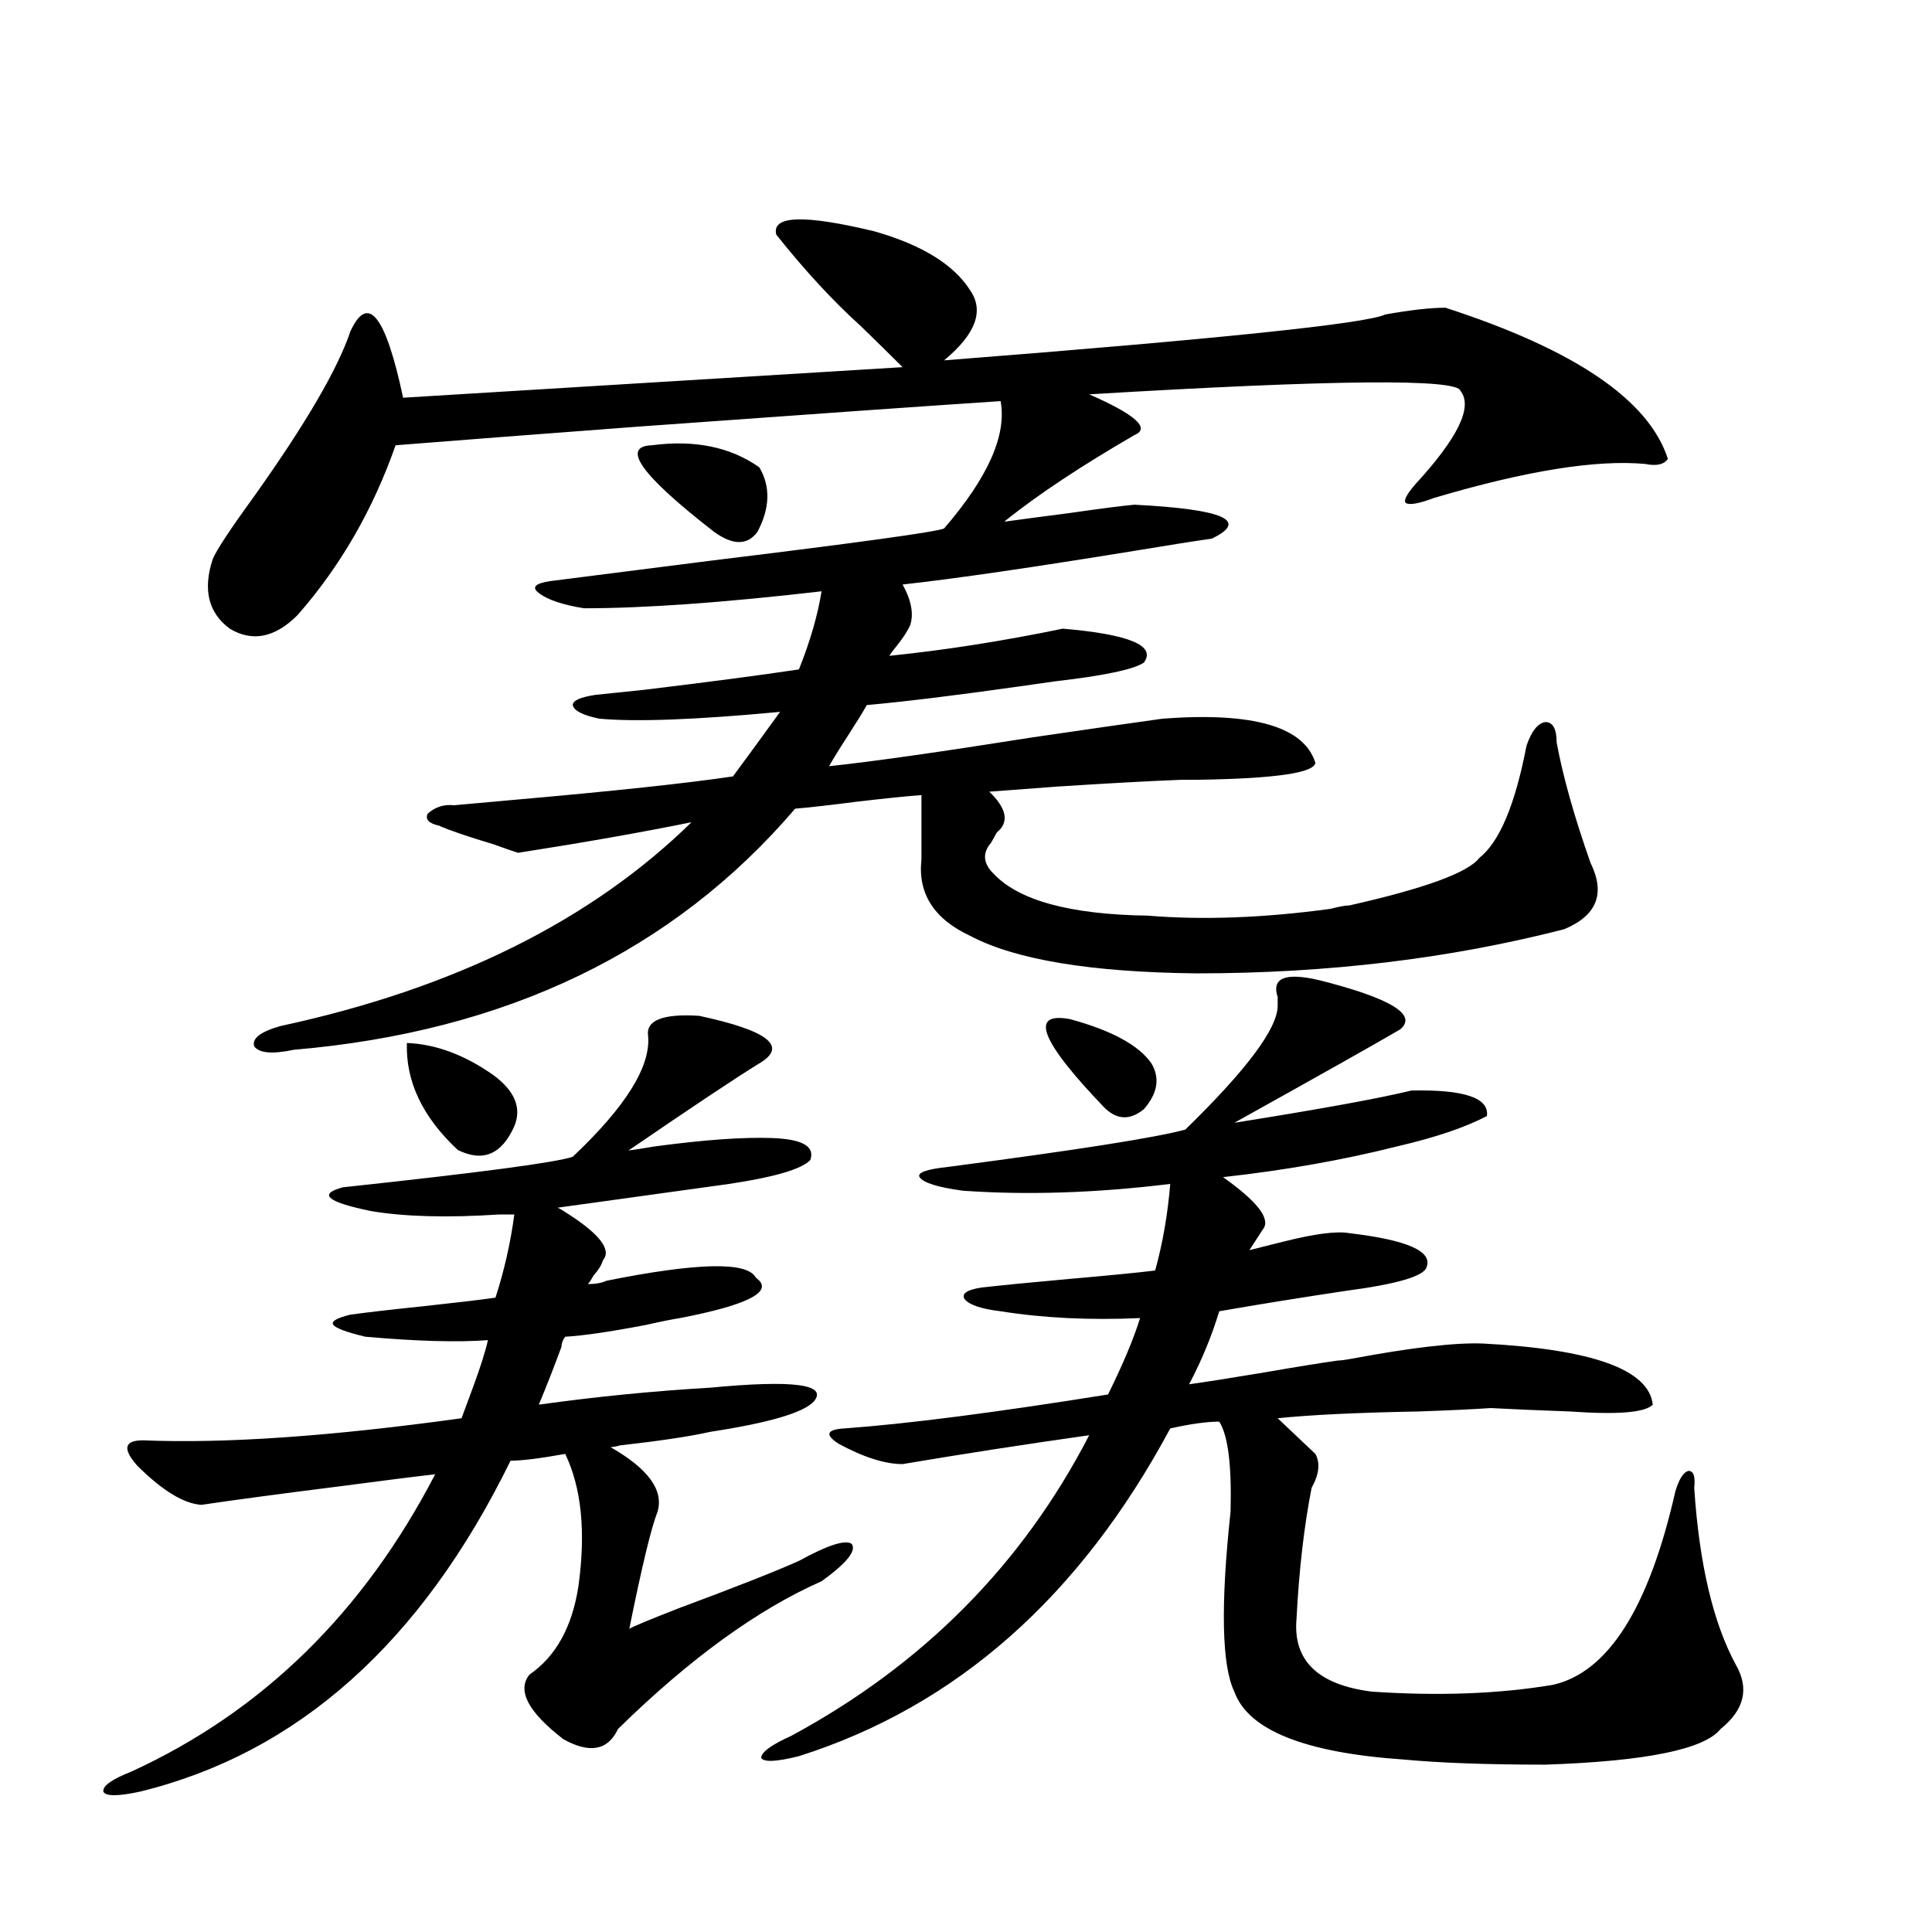 <?xml version="1.0" encoding="utf-8"?>
<!-- Generator: Adobe Illustrator 16.0.0, SVG Export Plug-In . SVG Version: 6.00 Build 0)  -->
<!DOCTYPE svg PUBLIC "-//W3C//DTD SVG 1.1//EN" "http://www.w3.org/Graphics/SVG/1.1/DTD/svg11.dtd">
<svg version="1.1" id="图层_1" xmlns="http://www.w3.org/2000/svg" xmlns:xlink="http://www.w3.org/1999/xlink" x="0px" y="0px"
	 width="1000px" height="1000px" viewBox="0 0 1000 1000" enable-background="new 0 0 1000 1000" xml:space="preserve">
<path d="M104.266,778.906c-9.115-0.576-20.167-7.319-33.17-20.215c-7.805-8.789-6.829-13.184,2.927-13.184
	c42.271,1.758,97.224-2.046,164.874-11.426c1.296-3.516,3.247-8.789,5.854-15.82c3.902-10.547,6.494-18.745,7.805-24.609
	c-15.609,1.182-36.752,0.591-63.413-1.758c-9.756-2.334-15.289-4.395-16.585-6.152c-1.311-1.758,1.616-3.516,8.78-5.273
	c8.445-1.167,21.128-2.637,38.048-4.395c16.25-1.758,28.612-3.213,37.072-4.395c4.543-14.063,7.805-28.413,9.756-43.066h-7.805
	c-26.676,1.758-48.779,1.182-66.34-1.758c-22.773-4.683-27.651-8.789-14.634-12.305c70.883-7.607,110.562-12.881,119.021-15.82
	c27.316-25.776,40.319-46.582,39.023-62.402c-1.311-8.198,7.47-11.714,26.341-10.547c35.762,7.622,46.173,15.82,31.219,24.609
	c-12.362,7.622-34.801,22.563-67.315,44.824c-1.951,0.591,2.271,0,12.683-1.758c26.006-3.516,46.493-4.971,61.462-4.395
	c15.609,0.591,22.104,4.395,19.512,11.426c-4.558,4.697-18.536,8.789-41.95,12.305l-88.778,12.305
	c1.296,0.591,3.247,1.758,5.854,3.516c16.25,10.547,22.104,18.457,17.561,23.73c-0.655,2.349-2.286,4.985-4.878,7.91
	c-1.311,2.349-2.286,3.818-2.927,4.395c3.902,0,7.149-0.576,9.756-1.758c46.828-9.365,72.514-9.956,77.071-1.758
	c0.641,0.591,1.296,1.182,1.951,1.758c5.854,6.455-7.805,12.896-40.975,19.336c-3.902,0.591-9.756,1.758-17.561,3.516
	c-18.216,3.516-32.194,5.576-41.95,6.152c-1.311,1.758-1.951,3.516-1.951,5.273c-3.902,10.547-7.805,20.518-11.707,29.883
	c29.268-4.092,58.855-7.031,88.778-8.789c42.926-4.092,60.807-1.758,53.657,7.031c-5.213,5.864-23.094,11.138-53.657,15.82
	c-10.411,2.349-26.021,4.697-46.828,7.031c-1.951,0.591-3.582,0.879-4.878,0.879c19.512,11.138,27.637,22.275,24.39,33.398
	c-3.262,8.213-8.14,28.428-14.634,60.645c1.951-1.181,10.396-4.696,25.365-10.547c29.908-11.123,50.73-19.336,62.438-24.609
	c14.954-8.198,24.055-11.123,27.316-8.789c2.592,3.516-2.606,9.971-15.609,19.336c-33.17,14.64-68.291,40.128-105.363,76.465
	c-5.213,11.124-14.634,12.882-28.292,5.273c-18.216-14.063-24.069-25.199-17.561-33.398c13.658-9.379,22.104-24.609,25.365-45.703
	c3.902-28.125,1.616-50.977-6.829-68.555c-13.018,2.349-22.438,3.516-28.292,3.516c-46.188,94.332-110.241,151.461-192.19,171.387
	c-11.066,2.335-17.24,2.335-18.536,0c-0.655-2.938,4.223-6.454,14.634-10.547c67.636-31.063,119.997-82.328,157.069-153.809
	c-10.411,1.182-26.676,3.228-48.779,6.152C143.93,773.345,119.875,776.572,104.266,778.906z M310.114,371.973
	c-8.46-1.758-13.018-4.092-13.658-7.031c0-2.334,3.902-4.092,11.707-5.273c5.198-0.576,13.658-1.455,25.365-2.637
	c33.811-4.092,60.486-7.607,79.998-10.547c5.854-14.639,9.756-28.125,11.707-40.43c-50.73,5.864-91.705,8.789-122.924,8.789
	c-11.066-1.758-18.871-4.395-23.414-7.91c-3.902-2.925-1.951-4.971,5.854-6.152c13.658-1.758,41.295-5.273,82.925-10.547
	c76.736-9.365,117.07-14.941,120.973-16.699c22.759-26.367,32.515-48.34,29.268-65.918c-35.776,2.349-98.214,6.743-187.313,13.184
	c-54.633,4.106-96.583,7.334-125.851,9.668c-11.707,33.398-28.627,62.705-50.73,87.891c-11.707,11.729-23.414,14.063-35.121,7.031
	c-11.066-8.198-13.993-20.215-8.78-36.035c1.951-4.683,9.101-15.518,21.463-32.52c26.661-37.49,43.246-65.918,49.755-85.254
	c9.101-19.912,18.201-8.486,27.316,34.277l258.53-15.82c-5.854-5.85-13.018-12.881-21.463-21.094
	c-14.313-12.881-28.947-28.701-43.901-47.461c-2.606-9.956,14.299-10.547,50.73-1.758c24.71,7.031,41.295,17.29,49.755,30.762
	c7.149,10.547,2.592,22.563-13.658,36.035c142.436-11.123,218.531-19.033,228.287-23.73c13.003-2.334,23.414-3.516,31.219-3.516
	c66.98,21.685,105.363,47.764,115.119,78.223c-1.951,2.939-5.854,3.818-11.707,2.637c-25.365-2.334-61.797,3.516-109.266,17.578
	c-7.805,2.939-12.683,3.818-14.634,2.637c-1.311-1.167,0.32-4.395,4.878-9.668c22.104-24.019,29.908-40.127,23.414-48.34
	c-1.311-6.44-65.364-5.85-192.19,1.758c24.055,10.547,31.859,17.578,23.414,21.094c-27.316,15.82-49.435,30.474-66.34,43.945
	l-0.976,0.879c8.445-1.167,19.512-2.637,33.17-4.395c16.25-2.334,27.637-3.804,34.146-4.395
	c46.173,2.349,59.511,8.213,39.999,17.578c-8.46,1.182-21.463,3.228-39.023,6.152c-53.992,8.789-94.312,14.653-120.973,17.578
	c4.543,8.213,5.854,15.244,3.902,21.094c-1.311,2.939-3.582,6.455-6.829,10.547c-1.951,2.349-3.262,4.106-3.902,5.273
	c28.612-2.925,58.535-7.607,89.754-14.063c34.466,2.939,48.444,8.789,41.95,17.578c-5.213,3.516-20.487,6.743-45.853,9.668
	c-3.902,0.591-10.091,1.47-18.536,2.637c-33.17,4.697-59.511,7.91-79.022,9.668c-1.951,3.516-5.213,8.789-9.756,15.82
	c-4.558,7.031-7.805,12.305-9.756,15.82c22.104-2.334,57.225-7.319,105.363-14.941c27.957-4.092,50.396-7.319,67.315-9.668
	c46.828-3.516,73.169,4.106,79.022,22.852c-0.655,5.273-21.143,8.213-61.462,8.789c-3.262,0-5.854,0-7.805,0
	c-15.609,0.591-37.072,1.758-64.389,3.516c-15.609,1.182-27.316,2.061-35.121,2.637c9.101,8.789,10.396,15.82,3.902,21.094
	c-0.655,1.182-1.631,2.939-2.927,5.273c-4.558,5.273-4.237,10.547,0.976,15.82c13.003,14.063,39.664,21.396,79.998,21.973
	c28.612,2.349,60.151,1.182,94.632-3.516c4.543-1.167,7.805-1.758,9.756-1.758c39.023-8.789,61.462-16.987,67.315-24.609
	c10.396-8.198,18.536-27.534,24.39-58.008c2.592-7.607,5.854-11.714,9.756-12.305c3.902,0,5.854,3.516,5.854,10.547
	c3.247,17.578,9.101,38.384,17.561,62.402c7.805,15.82,3.247,27.246-13.658,34.277c-59.19,15.244-122.604,22.852-190.239,22.852
	c-54.633-0.576-93.656-7.031-117.07-19.336c-18.871-8.789-27.316-21.973-25.365-39.551v-33.398
	c-7.805,0.591-19.191,1.758-34.146,3.516c-13.658,1.758-24.069,2.939-31.219,3.516c-63.093,73.828-149.6,115.439-259.506,124.805
	c-11.066,2.349-17.896,1.758-20.487-1.758c-1.311-4.092,3.247-7.607,13.658-10.547c89.754-19.336,160.637-54.492,212.678-105.469
	c-26.021,5.273-55.943,10.547-89.754,15.82c-1.951-0.576-6.188-2.046-12.683-4.395c-13.658-4.092-23.094-7.319-28.292-9.668
	c-5.213-1.167-7.164-3.213-5.854-6.152c3.902-3.516,8.445-4.971,13.658-4.395c6.494-0.576,16.25-1.455,29.268-2.637
	c53.322-4.683,91.705-8.789,115.119-12.305c7.805-10.547,15.93-21.67,24.39-33.398C360.189,372.563,328.971,373.73,310.114,371.973z
	 M210.604,539.844c14.954,0.591,29.908,6.152,44.877,16.699c11.052,8.213,14.634,17.002,10.731,26.367
	c-6.509,14.653-16.265,18.76-29.268,12.305C218.729,578.228,209.949,559.771,210.604,539.844z M337.431,230.469
	c22.104-2.925,40.64,0.879,55.608,11.426c5.854,9.971,5.519,21.094-0.976,33.398c-5.213,7.031-12.683,7.031-22.438,0
	C331.897,246.001,321.166,231.06,337.431,230.469z M467.184,757.813c-9.115,0-20.167-3.516-33.17-10.547
	c-7.164-4.683-6.188-7.319,2.927-7.91c32.515-2.334,78.047-8.198,136.582-17.578c7.805-15.82,13.323-29.004,16.585-39.551
	c-26.021,1.182-50.09,0-72.193-3.516c-9.756-1.167-15.944-3.213-18.536-6.152c-1.951-2.925,0.976-4.971,8.78-6.152
	c10.396-1.167,25.365-2.637,44.877-4.395c20.152-1.758,35.121-3.213,44.877-4.395c3.902-14.063,6.494-29.004,7.805-44.824
	c-38.383,4.697-74.145,5.864-107.314,3.516c-13.018-1.758-20.487-4.092-22.438-7.031c-1.311-2.334,3.567-4.092,14.634-5.273
	c66.98-8.789,107.955-15.229,122.924-19.336c31.859-31.05,47.804-52.432,47.804-64.16c0-1.167,0-2.637,0-4.395
	c-3.262-9.956,3.902-12.881,21.463-8.789c37.072,9.38,51.051,17.881,41.95,25.488c-13.018,7.622-41.63,23.73-85.852,48.34
	c44.222-7.031,74.785-12.593,91.705-16.699c27.316-0.576,40.319,3.818,39.023,13.184c-11.066,5.864-26.676,11.138-46.828,15.82
	c-27.972,7.031-57.895,12.305-89.754,15.82c18.201,12.896,25.03,21.973,20.487,27.246l-6.829,10.547
	c4.543-1.167,10.396-2.637,17.561-4.395c16.25-4.092,27.637-5.562,34.146-4.395c29.908,3.516,43.246,9.38,39.999,17.578
	c-1.311,4.697-15.289,8.789-41.95,12.305c-23.414,3.516-45.212,7.031-65.364,10.547c-3.902,12.896-9.115,25.488-15.609,37.793
	c8.445-1.167,21.463-3.213,39.023-6.152c16.905-2.925,29.588-4.971,38.048-6.152c1.296,0,3.567-0.288,6.829-0.879
	c31.219-5.85,53.978-8.486,68.291-7.91c56.584,2.939,85.852,13.486,87.803,31.641c-3.902,4.106-18.216,5.273-42.926,3.516
	c-16.265-0.576-29.923-1.167-40.975-1.758c-8.46,0.591-20.822,1.182-37.072,1.758c-31.874,0.591-56.264,1.758-73.169,3.516
	l19.512,18.457c2.592,4.697,1.951,10.547-1.951,17.578c-3.902,19.927-6.509,42.49-7.805,67.676
	c-1.951,21.671,11.052,34.277,39.023,37.793c34.466,2.335,65.685,1.168,93.656-3.516c28.612-6.454,49.755-39.853,63.413-100.195
	c1.951-6.44,4.223-9.956,6.829-10.547c2.592,0,3.567,2.939,2.927,8.789c2.592,39.263,9.756,69.723,21.463,91.406
	c7.149,12.305,4.543,23.429-7.805,33.398c-8.46,10.547-38.703,16.699-90.729,18.457c-29.923,0-54.313-0.879-73.169-2.637
	c-51.386-3.516-80.653-15.243-87.803-35.156c-6.509-13.485-7.164-44.535-1.951-93.164c0.641-24.019-1.311-39.551-5.854-46.582
	c-6.509,0-14.969,1.182-25.365,3.516c-46.828,87.314-110.896,143.839-192.19,169.629c-11.707,2.926-18.216,3.214-19.512,0.879
	c0-2.938,5.198-6.742,15.609-11.426c68.291-36.914,119.662-88.77,154.143-155.566C530.597,747.568,498.402,752.539,467.184,757.813z
	 M554.011,527.539c21.463,5.864,35.441,13.486,41.95,22.852c4.543,7.622,3.247,15.532-3.902,23.73
	c-7.164,5.864-13.993,5.576-20.487-0.879C538.401,538.677,532.548,523.447,554.011,527.539z"/>
</svg>
